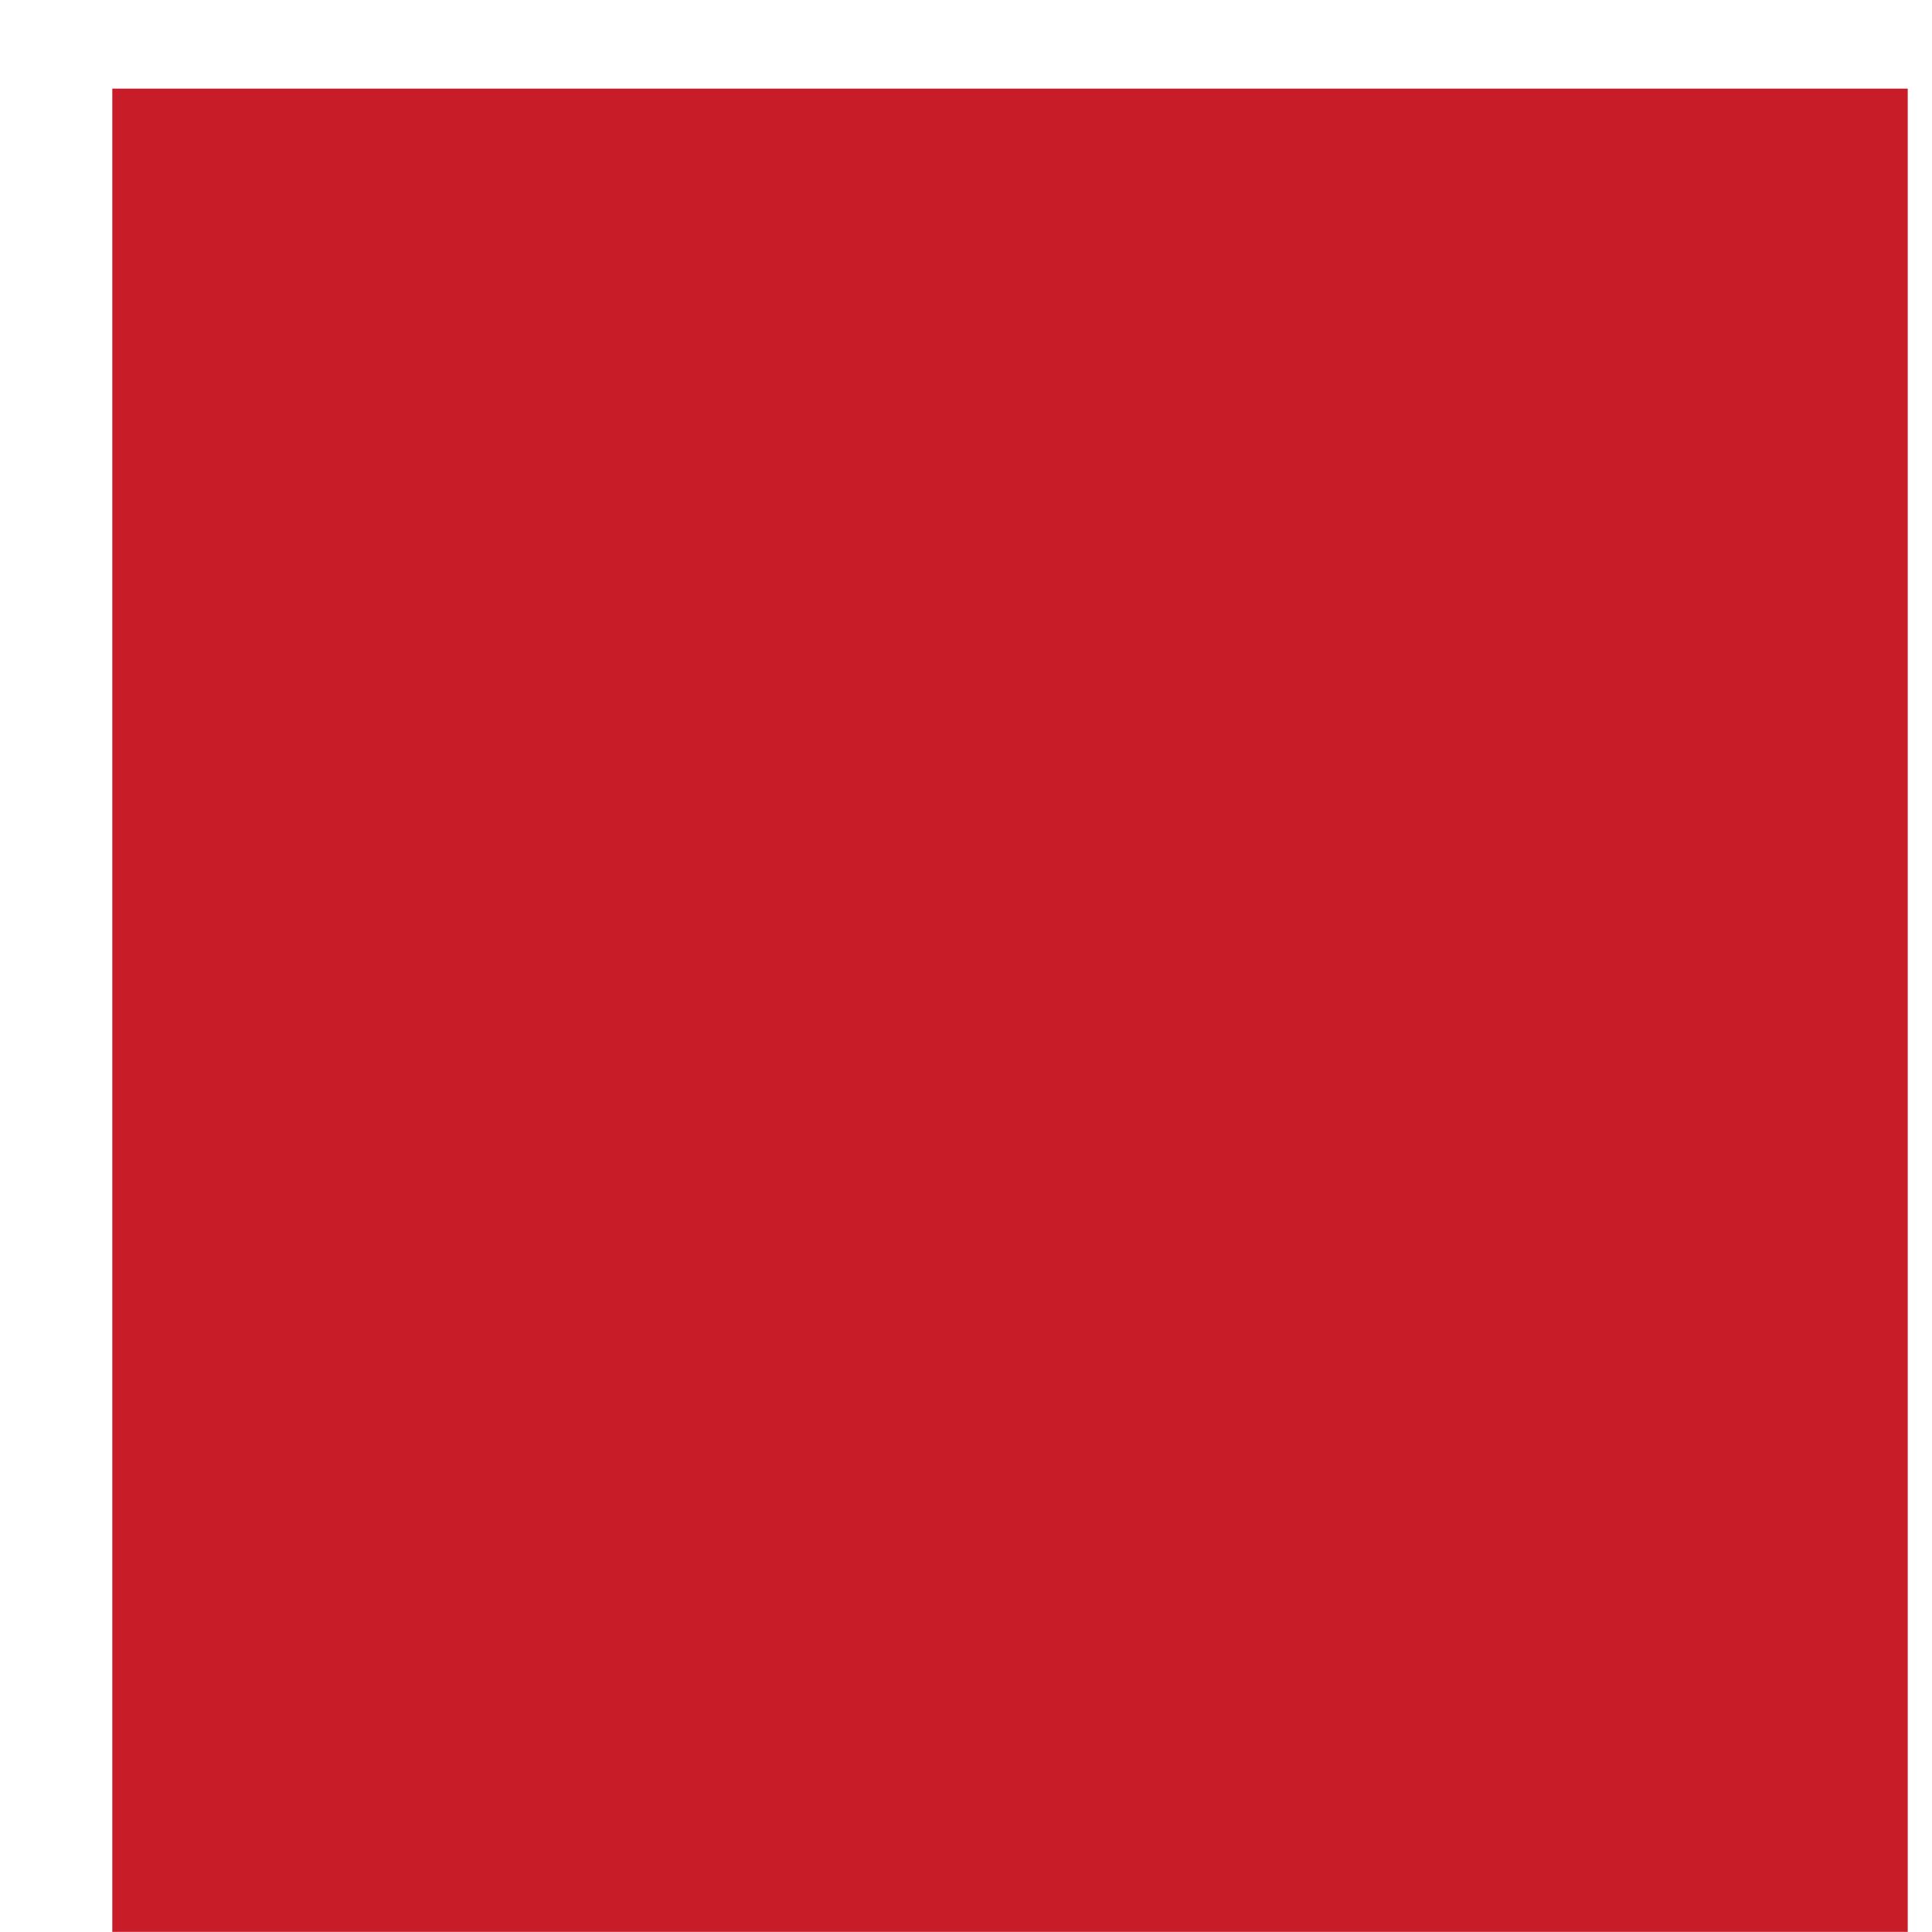 <?xml version="1.0" encoding="UTF-8"?> <svg xmlns="http://www.w3.org/2000/svg" width="16" height="16" viewBox="0 0 16 16" fill="none"> <rect x="1.93" y="1.734" width="12.869" height="13.265" fill="#C81D28" stroke="#C81D28" stroke-width="2"></rect> </svg> 